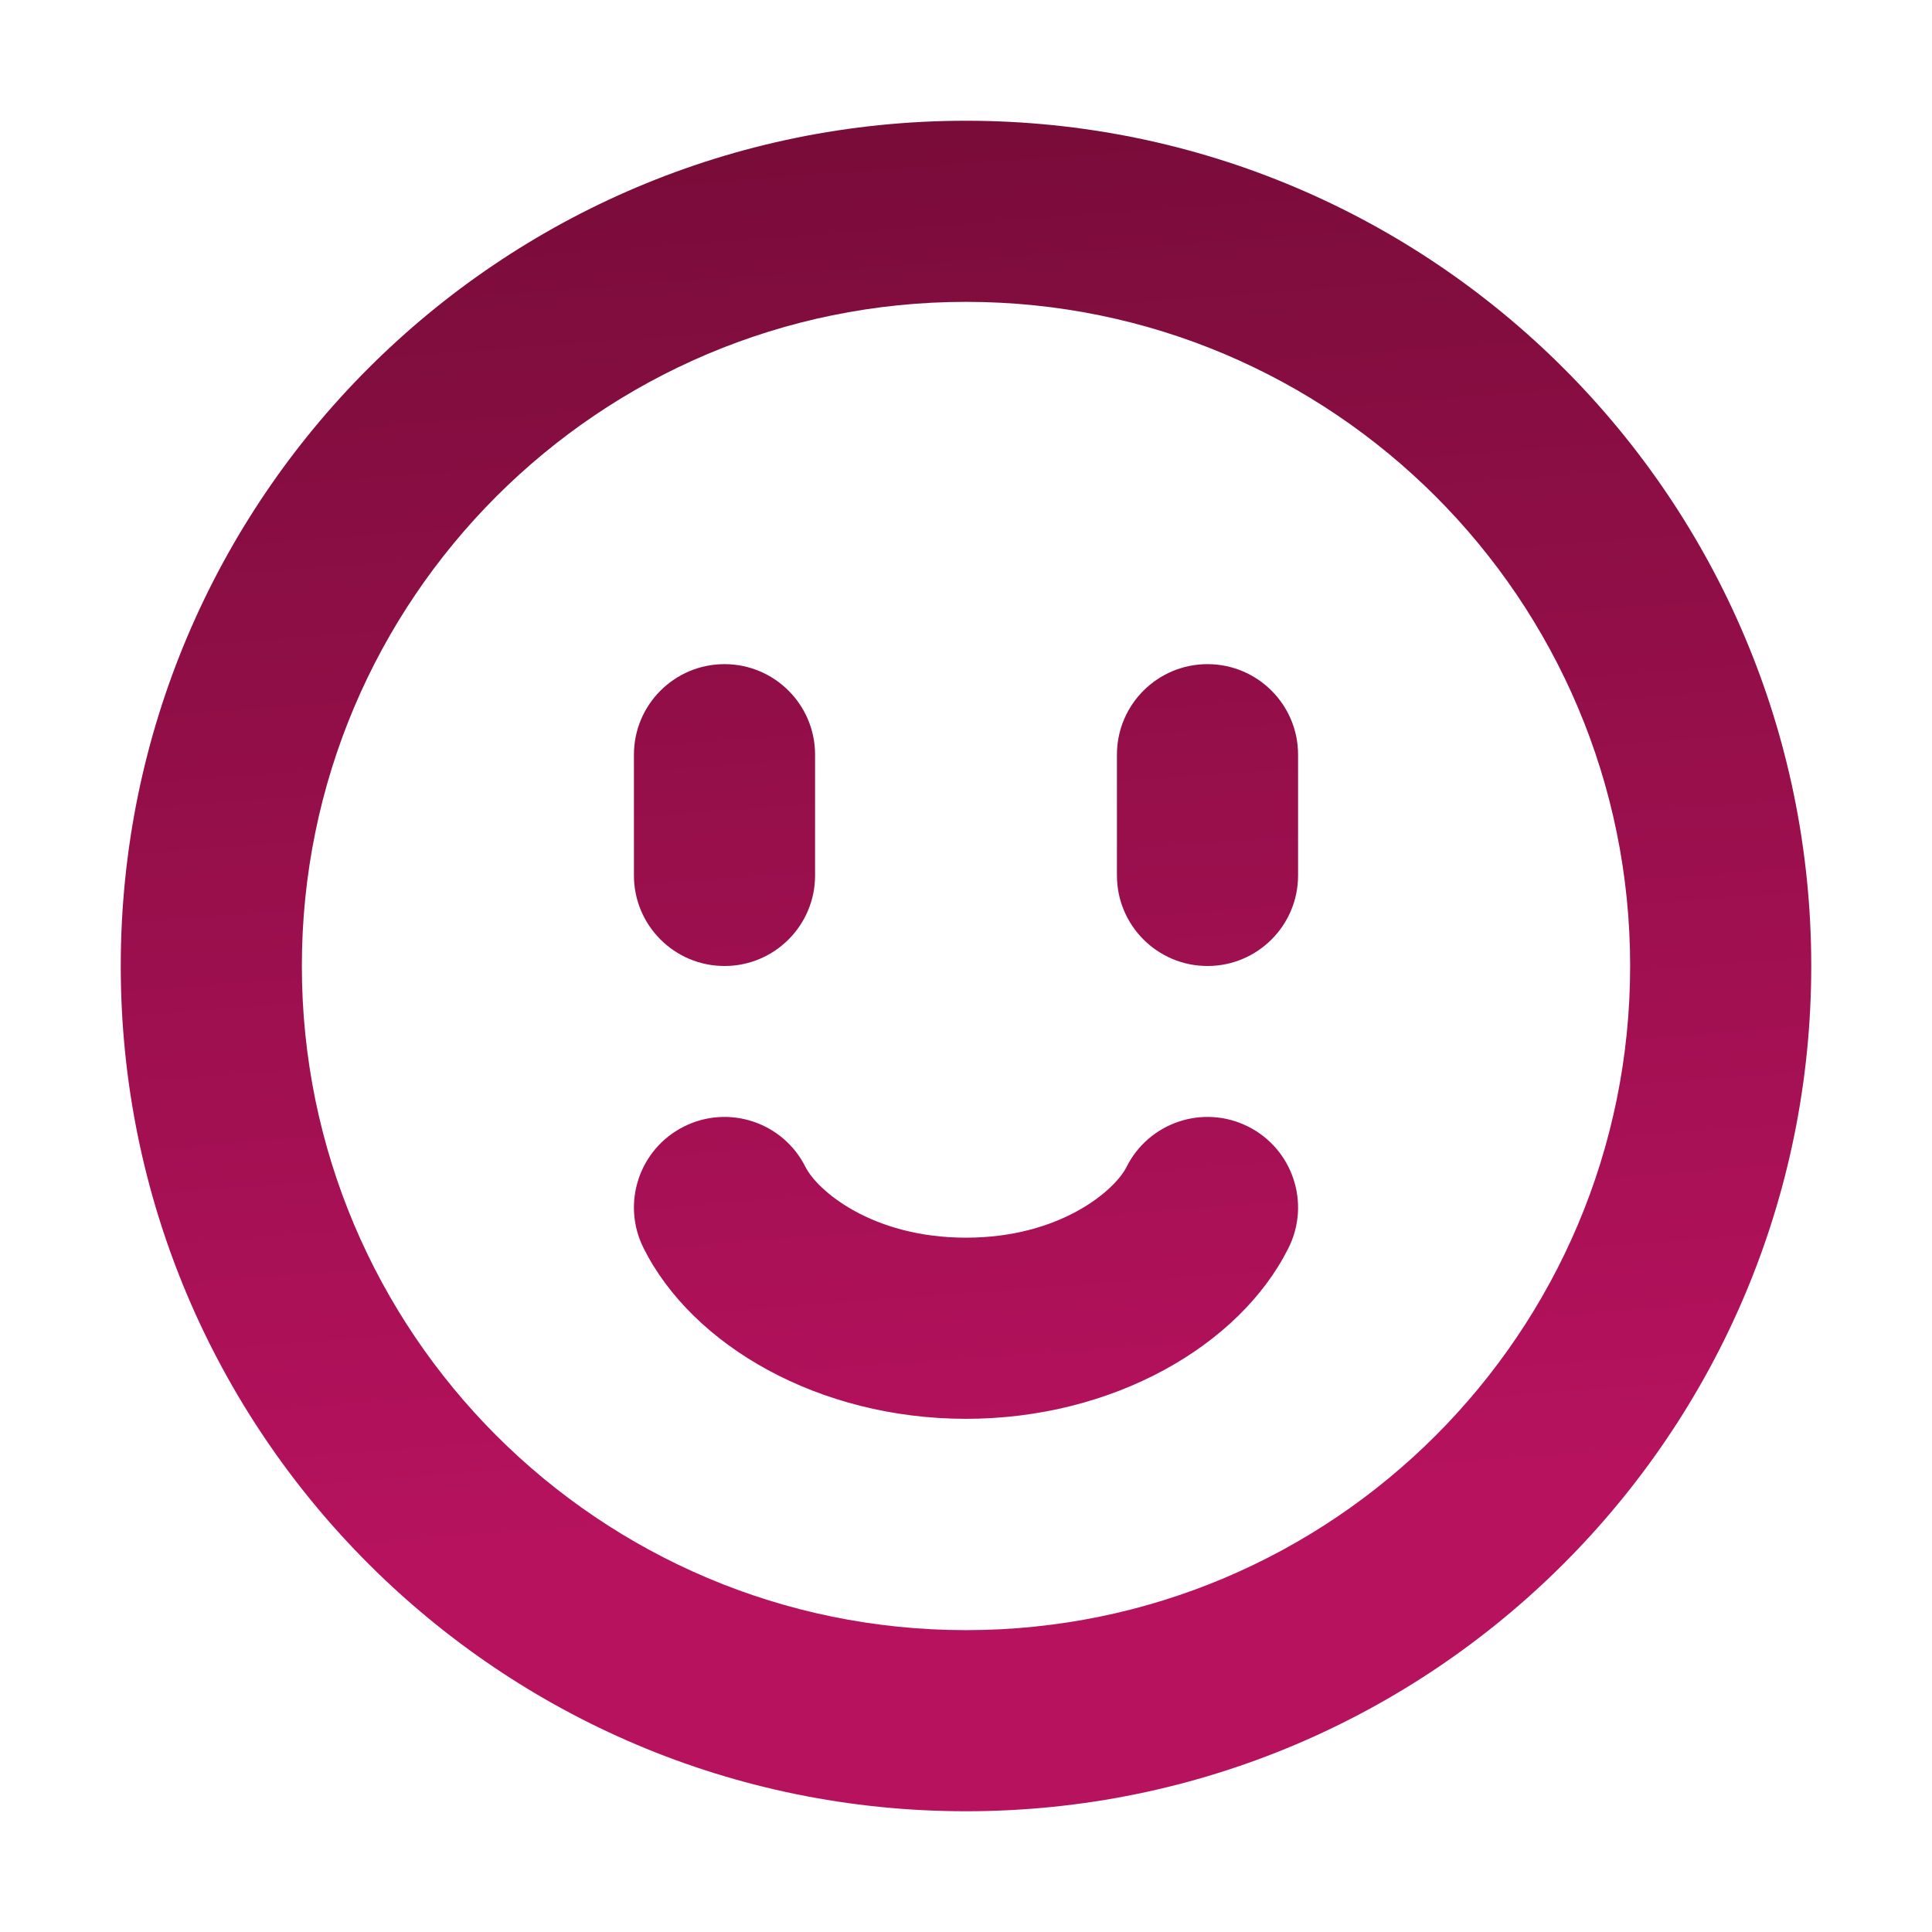 <svg width="50" height="50" viewBox="0 0 50 50" fill="none" xmlns="http://www.w3.org/2000/svg">
<path fill-rule="evenodd" clip-rule="evenodd" d="M42.188 25C42.188 34.492 34.492 42.188 25 42.188C15.508 42.188 7.812 34.492 7.812 25C7.812 15.508 15.508 7.812 25 7.812C34.492 7.812 42.188 15.508 42.188 25ZM46.875 25C46.875 37.081 37.081 46.875 25 46.875C12.919 46.875 3.125 37.081 3.125 25C3.125 12.919 12.919 3.125 25 3.125C37.081 3.125 46.875 12.919 46.875 25ZM20.846 30.202C20.267 29.044 18.86 28.575 17.702 29.154C16.544 29.733 16.075 31.14 16.654 32.298C17.917 34.825 21.195 36.719 25 36.719C28.805 36.719 32.083 34.825 33.346 32.298C33.925 31.14 33.456 29.733 32.298 29.154C31.14 28.575 29.733 29.044 29.154 30.202C28.855 30.8 27.445 32.031 25 32.031C22.555 32.031 21.145 30.8 20.846 30.202ZM31.25 25C29.956 25 28.906 23.951 28.906 22.656V19.531C28.906 18.237 29.956 17.188 31.25 17.188C32.544 17.188 33.594 18.237 33.594 19.531V22.656C33.594 23.951 32.544 25 31.25 25ZM16.406 22.656C16.406 23.951 17.456 25 18.75 25C20.044 25 21.094 23.951 21.094 22.656V19.531C21.094 18.237 20.044 17.188 18.75 17.188C17.456 17.188 16.406 18.237 16.406 19.531V22.656Z" fill="url(#paint0_linear_924_385)"/>
<defs>
<linearGradient id="paint0_linear_924_385" x1="20.379" y1="4.067" x2="23.017" y2="39.801" gradientUnits="userSpaceOnUse">
<stop stop-color="#7A0C3A"/>
<stop offset="1" stop-color="#B7125E"/>
</linearGradient>
</defs>
</svg>
